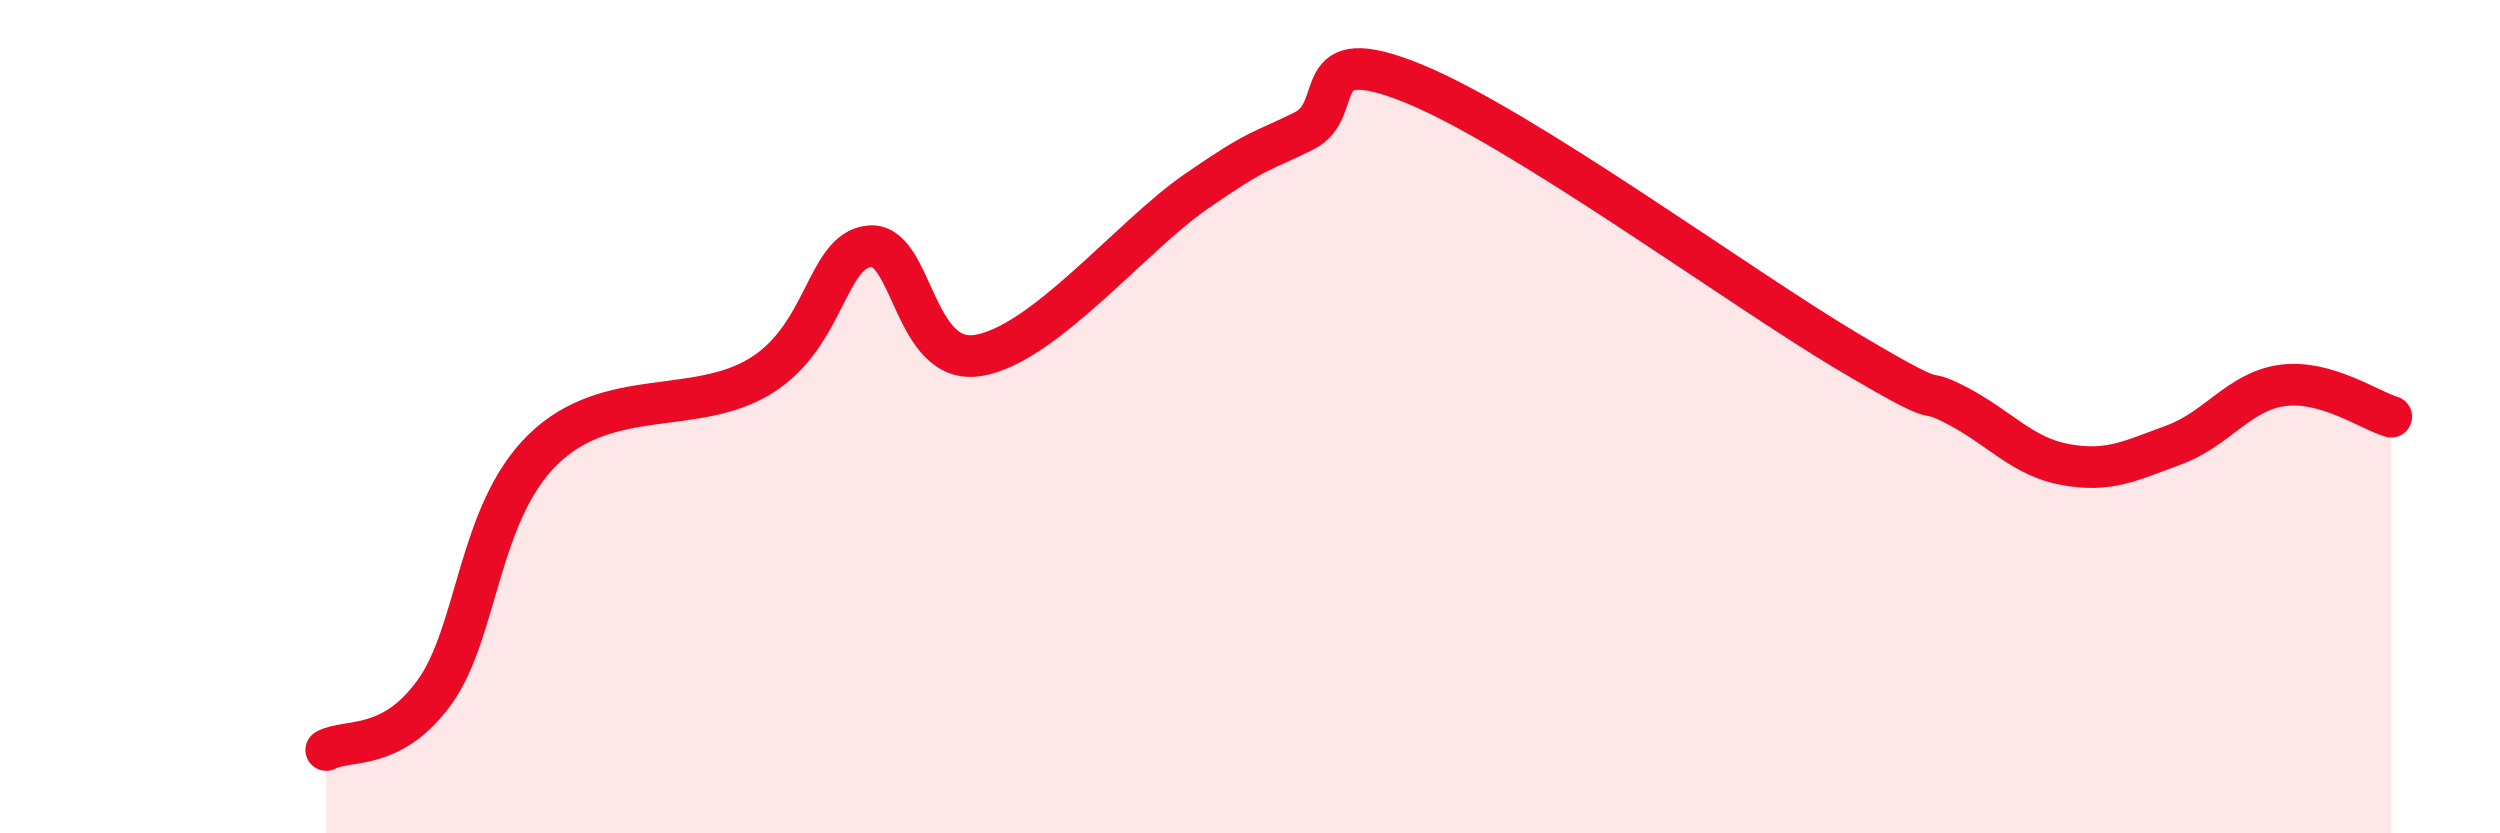 
    <svg width="60" height="20" viewBox="0 0 60 20" xmlns="http://www.w3.org/2000/svg">
      <path
        d="M 7.83,18 C 8.35,17.72 9.39,18.05 10.43,16.61 C 11.47,15.17 11.47,12.3 13.04,10.78 C 14.61,9.26 16.69,9.99 18.26,9.02 C 19.83,8.05 19.83,6.01 20.87,5.91 C 21.91,5.81 21.91,8.79 23.48,8.53 C 25.05,8.27 27.14,5.68 28.7,4.6 C 30.26,3.52 30.26,3.66 31.3,3.14 C 32.34,2.62 31.3,0.94 33.91,2 C 36.52,3.06 41.74,6.89 44.35,8.44 C 46.96,9.99 45.92,9.19 46.96,9.73 C 48,10.27 48.53,10.96 49.57,11.15 C 50.61,11.34 51.13,11.06 52.17,10.68 C 53.21,10.3 53.74,9.39 54.78,9.25 C 55.82,9.11 56.87,9.85 57.39,10L57.39 20L7.83 20Z"
        fill="#EB0A25"
        opacity="0.1"
        stroke-linecap="round"
        stroke-linejoin="round"
      />
      <path
        d="M 7.83,18 C 8.35,17.72 9.39,18.05 10.43,16.61 C 11.47,15.17 11.47,12.3 13.04,10.78 C 14.61,9.26 16.69,9.99 18.26,9.02 C 19.83,8.05 19.83,6.01 20.87,5.91 C 21.91,5.81 21.91,8.79 23.48,8.53 C 25.05,8.27 27.14,5.68 28.7,4.6 C 30.26,3.52 30.26,3.66 31.3,3.14 C 32.34,2.62 31.3,0.94 33.91,2 C 36.52,3.06 41.74,6.89 44.35,8.44 C 46.96,9.99 45.92,9.19 46.96,9.73 C 48,10.27 48.53,10.96 49.57,11.15 C 50.61,11.34 51.13,11.06 52.17,10.68 C 53.21,10.3 53.74,9.39 54.78,9.25 C 55.82,9.11 56.87,9.85 57.39,10"
        stroke="#EB0A25"
        stroke-width="1"
        fill="none"
        stroke-linecap="round"
        stroke-linejoin="round"
      />
    </svg>
  